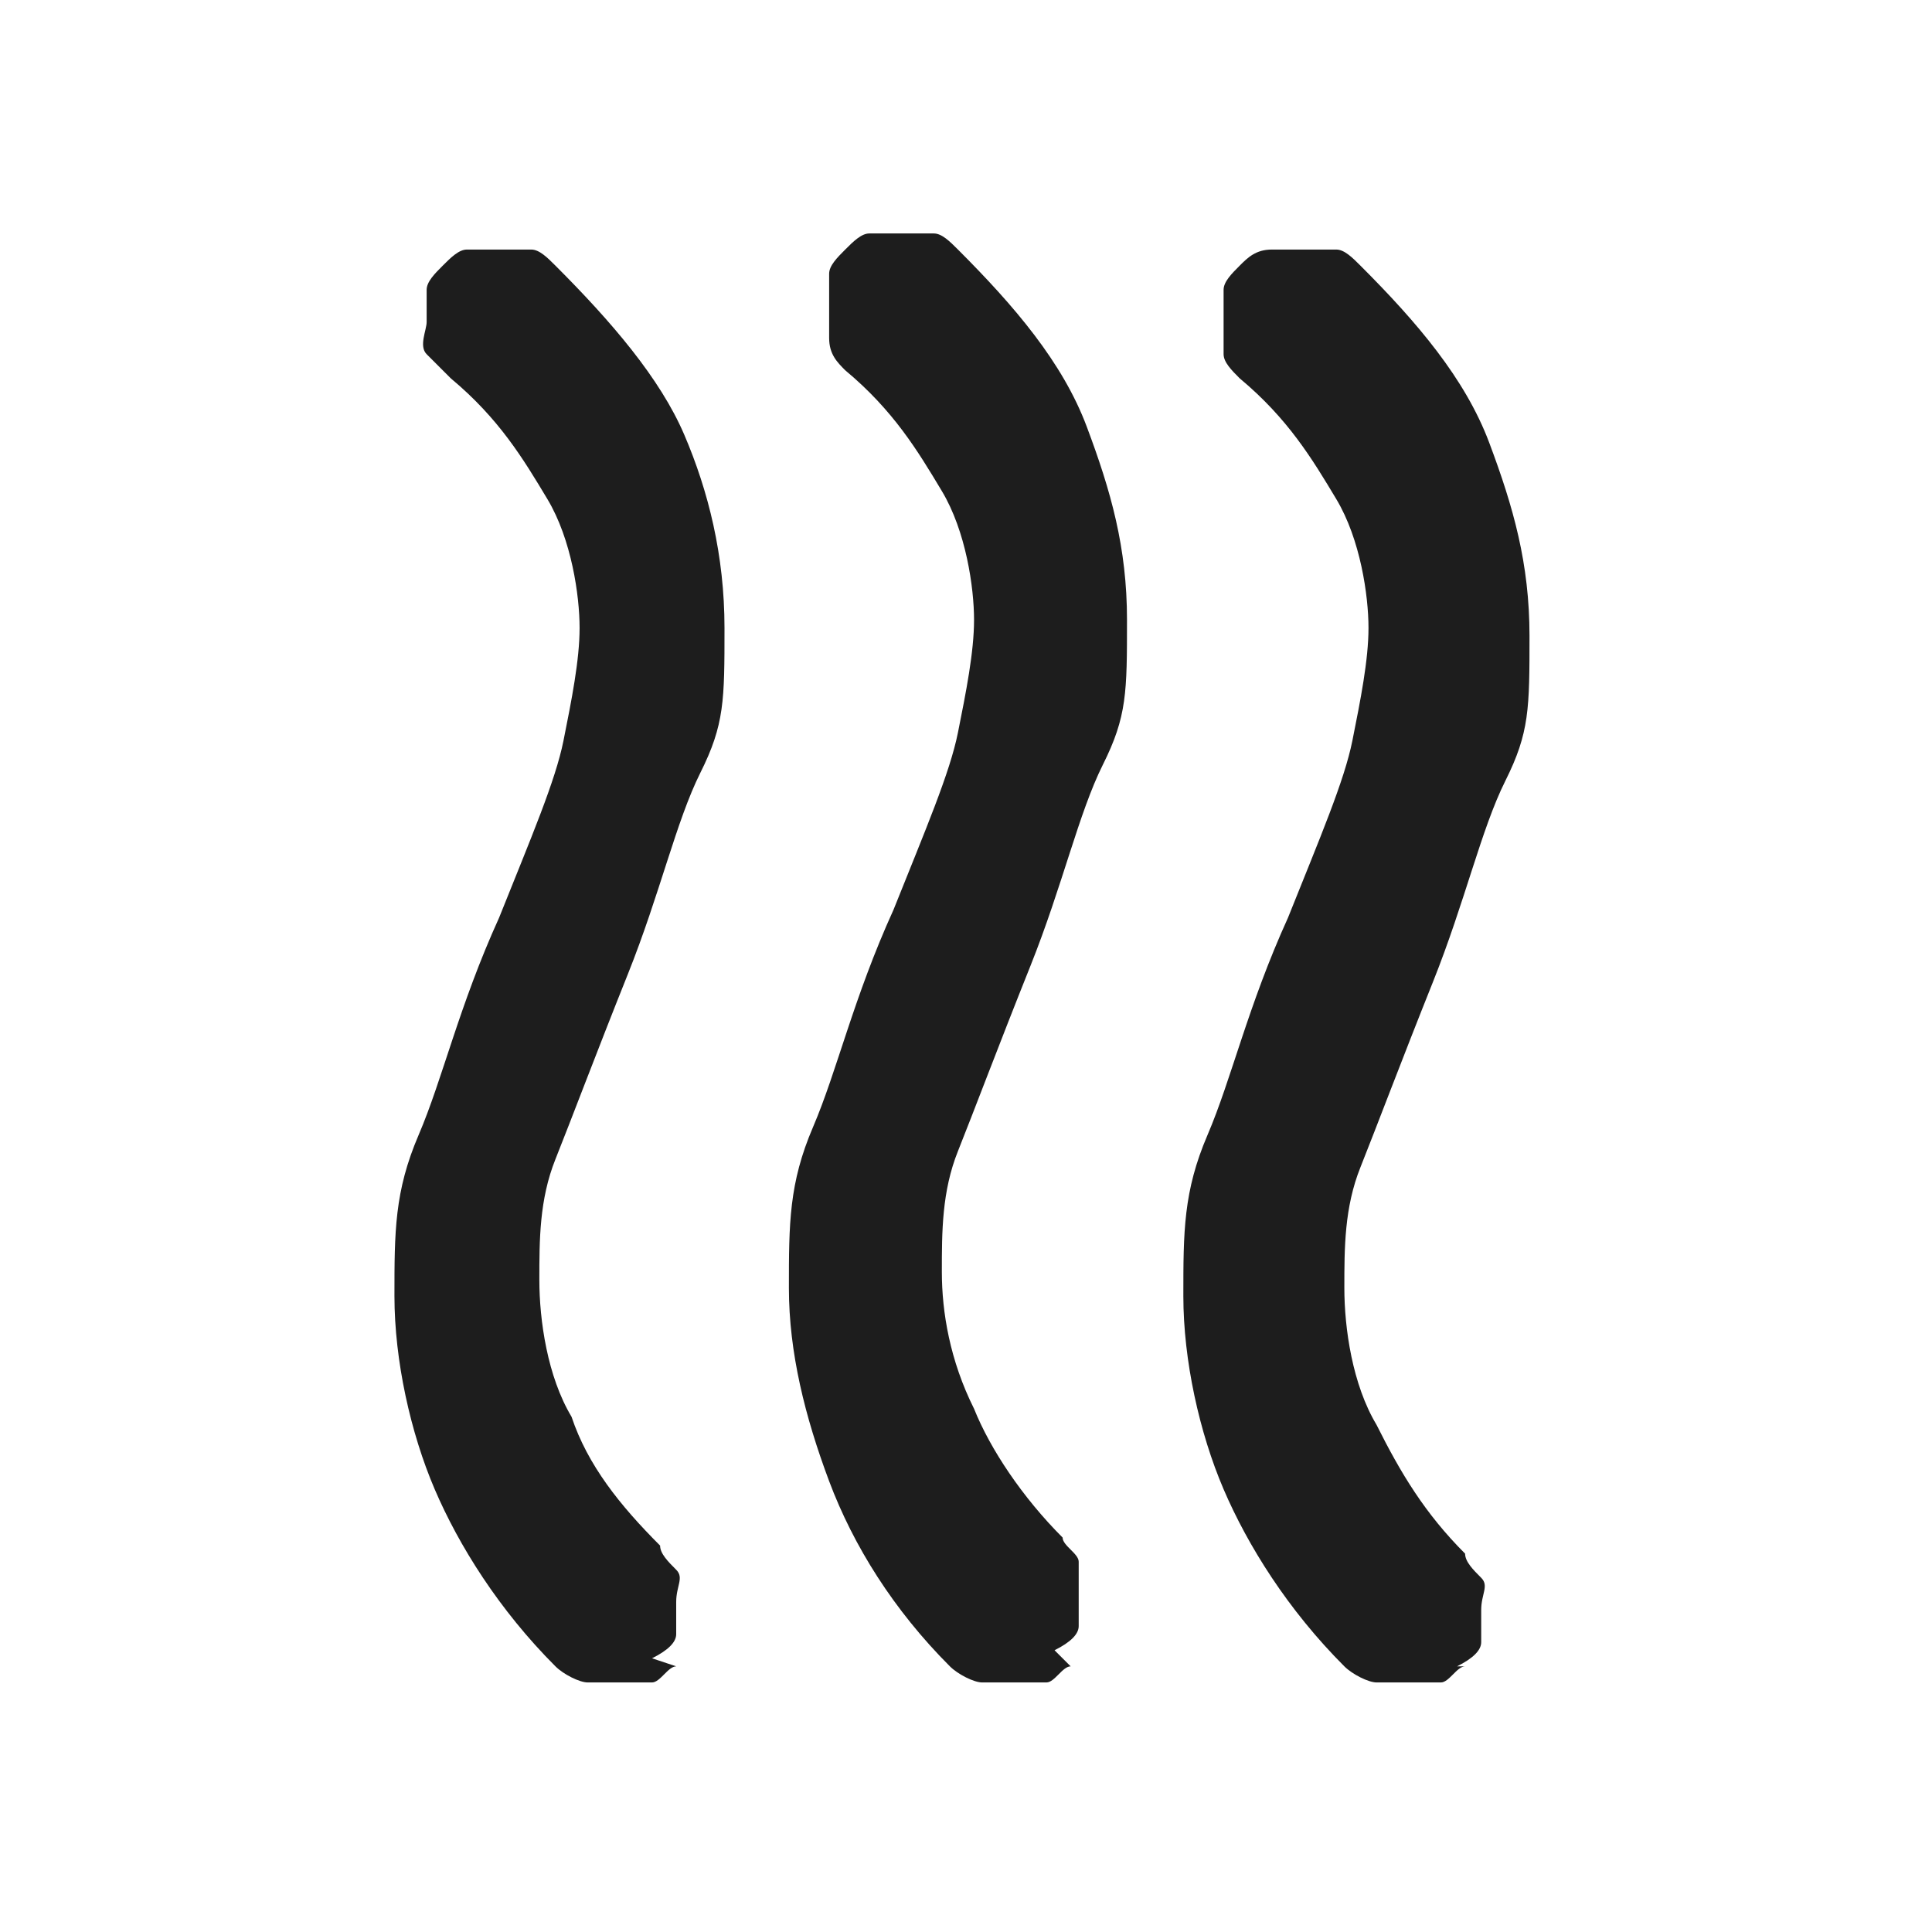 <?xml version="1.0" encoding="UTF-8"?>
<svg id="Layer_1" data-name="Layer 1" xmlns="http://www.w3.org/2000/svg" version="1.1" viewBox="0 0 24 24">
  <defs>
    <style>
      .cls-1 {
        fill: #1d1d1d;
        stroke-width: 0px;
      }
    </style>
  </defs>
  <path class="cls-1" d="M13.3,20.7c-.1,0-.2.2-.3.2s-.2,0-.4,0-.3,0-.4,0-.3-.1-.4-.2c-.7-.7-1.2-1.5-1.5-2.3s-.5-1.6-.5-2.4,0-1.3.3-2,.5-1.6,1-2.7c.4-1,.7-1.7.8-2.2s.2-1,.2-1.4-.1-1.1-.4-1.6-.6-1-1.2-1.5c-.1-.1-.2-.2-.2-.4s0-.3,0-.4,0-.3,0-.4.1-.2.2-.3c.1-.1.2-.2.3-.2s.3,0,.4,0,.3,0,.4,0,.2.1.3.2c.7.7,1.3,1.4,1.6,2.2s.5,1.5.5,2.4,0,1.2-.3,1.8-.5,1.5-.9,2.5c-.4,1-.7,1.8-.9,2.3s-.2,1-.2,1.5.1,1.1.4,1.7c.2.5.6,1.1,1.1,1.6,0,.1.2.2.2.3s0,.2,0,.4,0,.3,0,.4-.1.2-.3.3ZM18.2,20.7c-.1,0-.2.2-.3.2s-.2,0-.4,0-.3,0-.4,0-.3-.1-.4-.2c-.7-.7-1.2-1.5-1.5-2.2s-.5-1.6-.5-2.4,0-1.3.3-2,.5-1.6,1-2.7c.4-1,.7-1.7.8-2.2s.2-1,.2-1.4-.1-1.1-.4-1.6-.6-1-1.2-1.5c-.1-.1-.2-.2-.2-.3s0-.3,0-.4,0-.3,0-.4.1-.2.2-.3c.1-.1.2-.2.4-.2s.3,0,.4,0,.3,0,.4,0,.2.1.3.2c.7.7,1.3,1.4,1.6,2.2s.5,1.5.5,2.4,0,1.2-.3,1.8-.5,1.5-.9,2.5c-.4,1-.7,1.8-.9,2.3s-.2,1-.2,1.5.1,1.2.4,1.7c.3.6.6,1.1,1.1,1.6,0,.1.1.2.2.3s0,.2,0,.4,0,.3,0,.4-.1.2-.3.3ZM8.4,20.7c-.1,0-.2.2-.3.2s-.2,0-.4,0-.3,0-.4,0-.3-.1-.4-.2c-.7-.7-1.2-1.5-1.5-2.2s-.5-1.6-.5-2.4,0-1.3.3-2,.5-1.6,1-2.7c.4-1,.7-1.7.8-2.2s.2-1,.2-1.4-.1-1.1-.4-1.6-.6-1-1.2-1.5c-.1-.1-.2-.2-.3-.3s0-.3,0-.4,0-.3,0-.4.1-.2.2-.3c.1-.1.2-.2.3-.2s.3,0,.4,0,.3,0,.4,0,.2.1.3.2c.7.7,1.3,1.4,1.6,2.1s.5,1.5.5,2.4,0,1.2-.3,1.8-.5,1.5-.9,2.5c-.4,1-.7,1.8-.9,2.3s-.2,1-.2,1.5.1,1.2.4,1.7c.2.6.6,1.1,1.1,1.6,0,.1.1.2.2.3s0,.2,0,.4,0,.3,0,.4-.1.2-.3.3Z"/>
</svg>